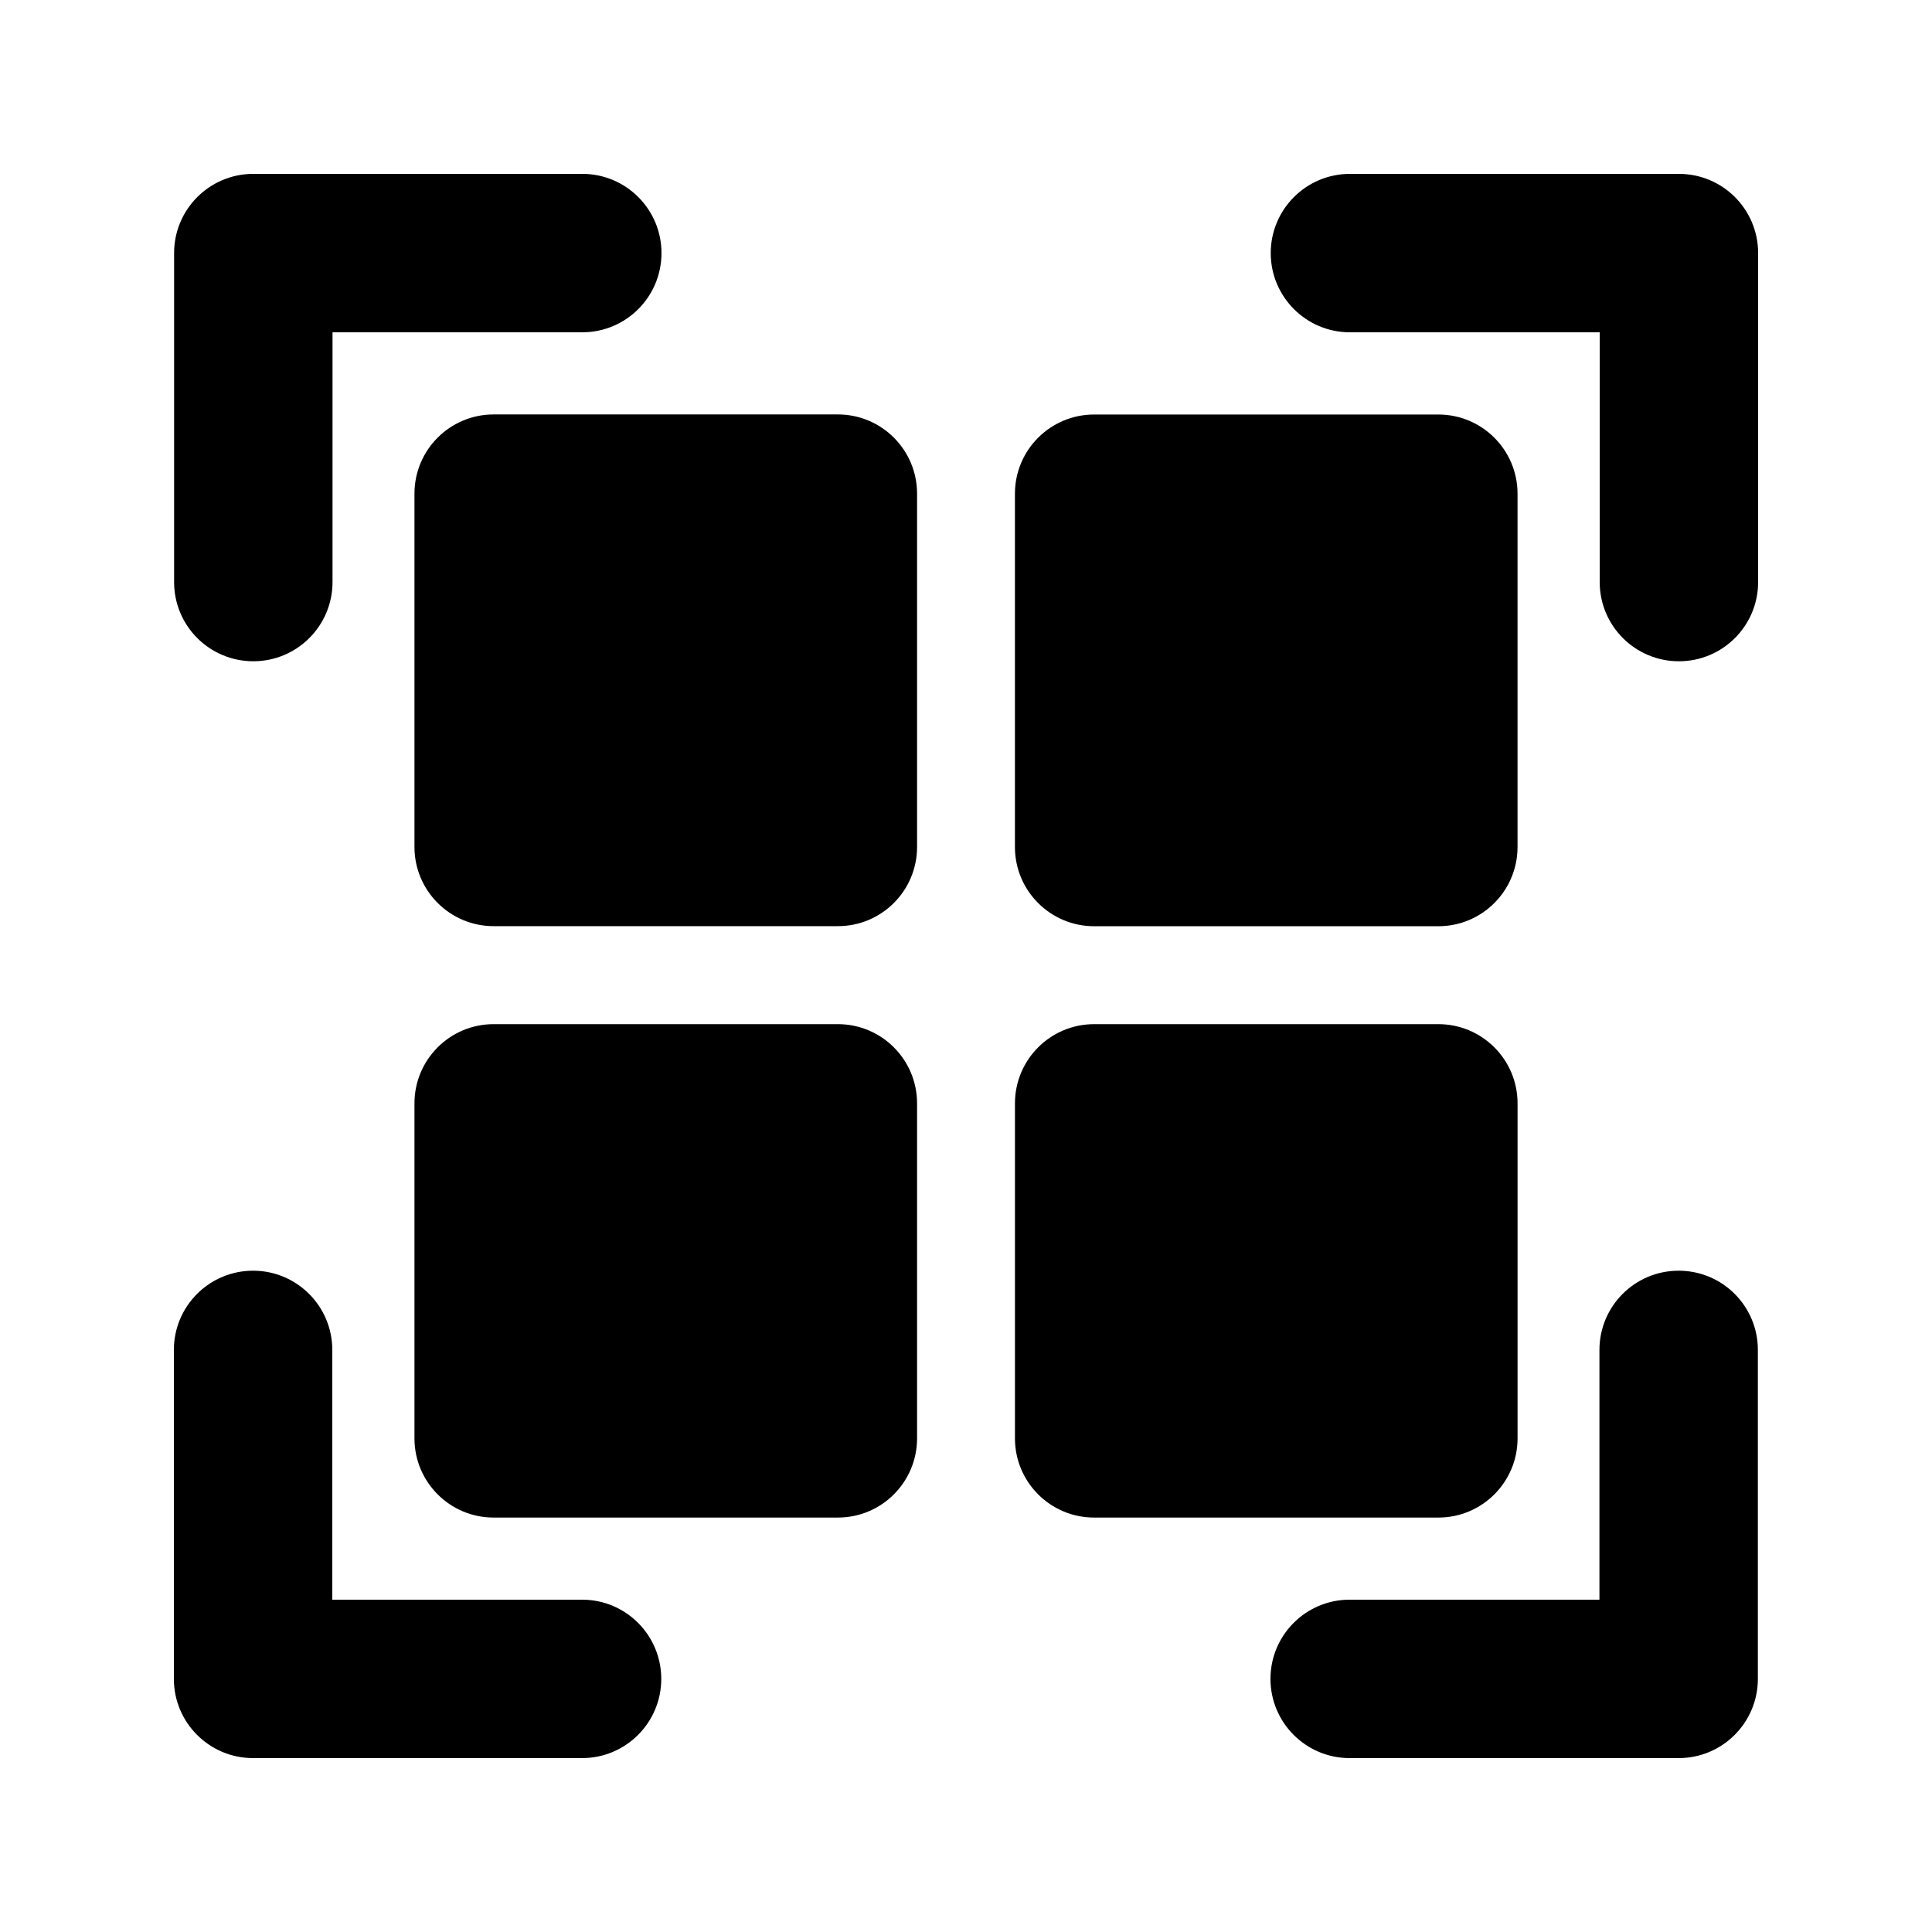 <?xml version="1.0" encoding="UTF-8"?>
<!-- Uploaded to: SVG Repo, www.svgrepo.com, Generator: SVG Repo Mixer Tools -->
<svg fill="#000000" width="800px" height="800px" version="1.1" viewBox="144 144 512 512" xmlns="http://www.w3.org/2000/svg">
 <g>
  <path d="m433.96 389.46h91.211c11.609 0 20.992-9.406 20.992-20.992v-93.625c0-11.586-9.383-20.992-20.992-20.992h-91.211c-11.609 0-20.992 9.406-20.992 20.992v93.625c0 11.586 9.383 20.992 20.992 20.992z"/>
  <path d="m366.04 253.83h-91.211c-11.609 0-20.992 9.406-20.992 20.992v93.625c0 11.586 9.383 20.992 20.992 20.992h91.211c11.609 0 20.992-9.406 20.992-20.992v-93.625c0-11.59-9.387-20.992-20.992-20.992z"/>
  <path d="m366.04 415.41h-91.211c-11.609 0-20.992 9.406-20.992 20.992v88.777c0 11.586 9.383 20.992 20.992 20.992h91.211c11.609 0 20.992-9.406 20.992-20.992v-88.777c0-11.586-9.387-20.992-20.992-20.992z"/>
  <path d="m546.17 525.18v-88.777c0-11.586-9.383-20.992-20.992-20.992h-91.211c-11.609 0-20.992 9.406-20.992 20.992v88.777c0 11.586 9.383 20.992 20.992 20.992h91.211c11.605 0 20.992-9.406 20.992-20.992z"/>
  <path d="m211.13 319.24c11.609 0 20.992-9.406 20.992-20.992v-66.188h66.188c11.609 0 20.992-9.406 20.992-20.992 0-11.586-9.383-20.992-20.992-20.992h-87.18c-11.609 0-20.992 9.406-20.992 20.992v87.18c0 11.609 9.383 20.992 20.992 20.992z"/>
  <path d="m588.93 190.08h-87.18c-11.609 0-20.992 9.406-20.992 20.992 0 11.586 9.383 20.992 20.992 20.992h66.188v66.188c0 11.586 9.383 20.992 20.992 20.992s20.992-9.406 20.992-20.992v-87.18c0-11.59-9.383-20.992-20.992-20.992z"/>
  <path d="m298.25 567.93h-66.188v-66.188c0-11.586-9.383-20.992-20.992-20.992-11.609 0-20.992 9.406-20.992 20.992v87.18c0 11.586 9.383 20.992 20.992 20.992h87.18c11.609 0 20.992-9.406 20.992-20.992 0-11.586-9.383-20.992-20.992-20.992z"/>
  <path d="m588.86 480.75c-11.609 0-20.992 9.406-20.992 20.992v66.188h-66.188c-11.609 0-20.992 9.406-20.992 20.992 0 11.586 9.383 20.992 20.992 20.992h87.18c11.609 0 20.992-9.406 20.992-20.992v-87.18c0-11.609-9.383-20.992-20.992-20.992z"/>
 </g>
</svg>